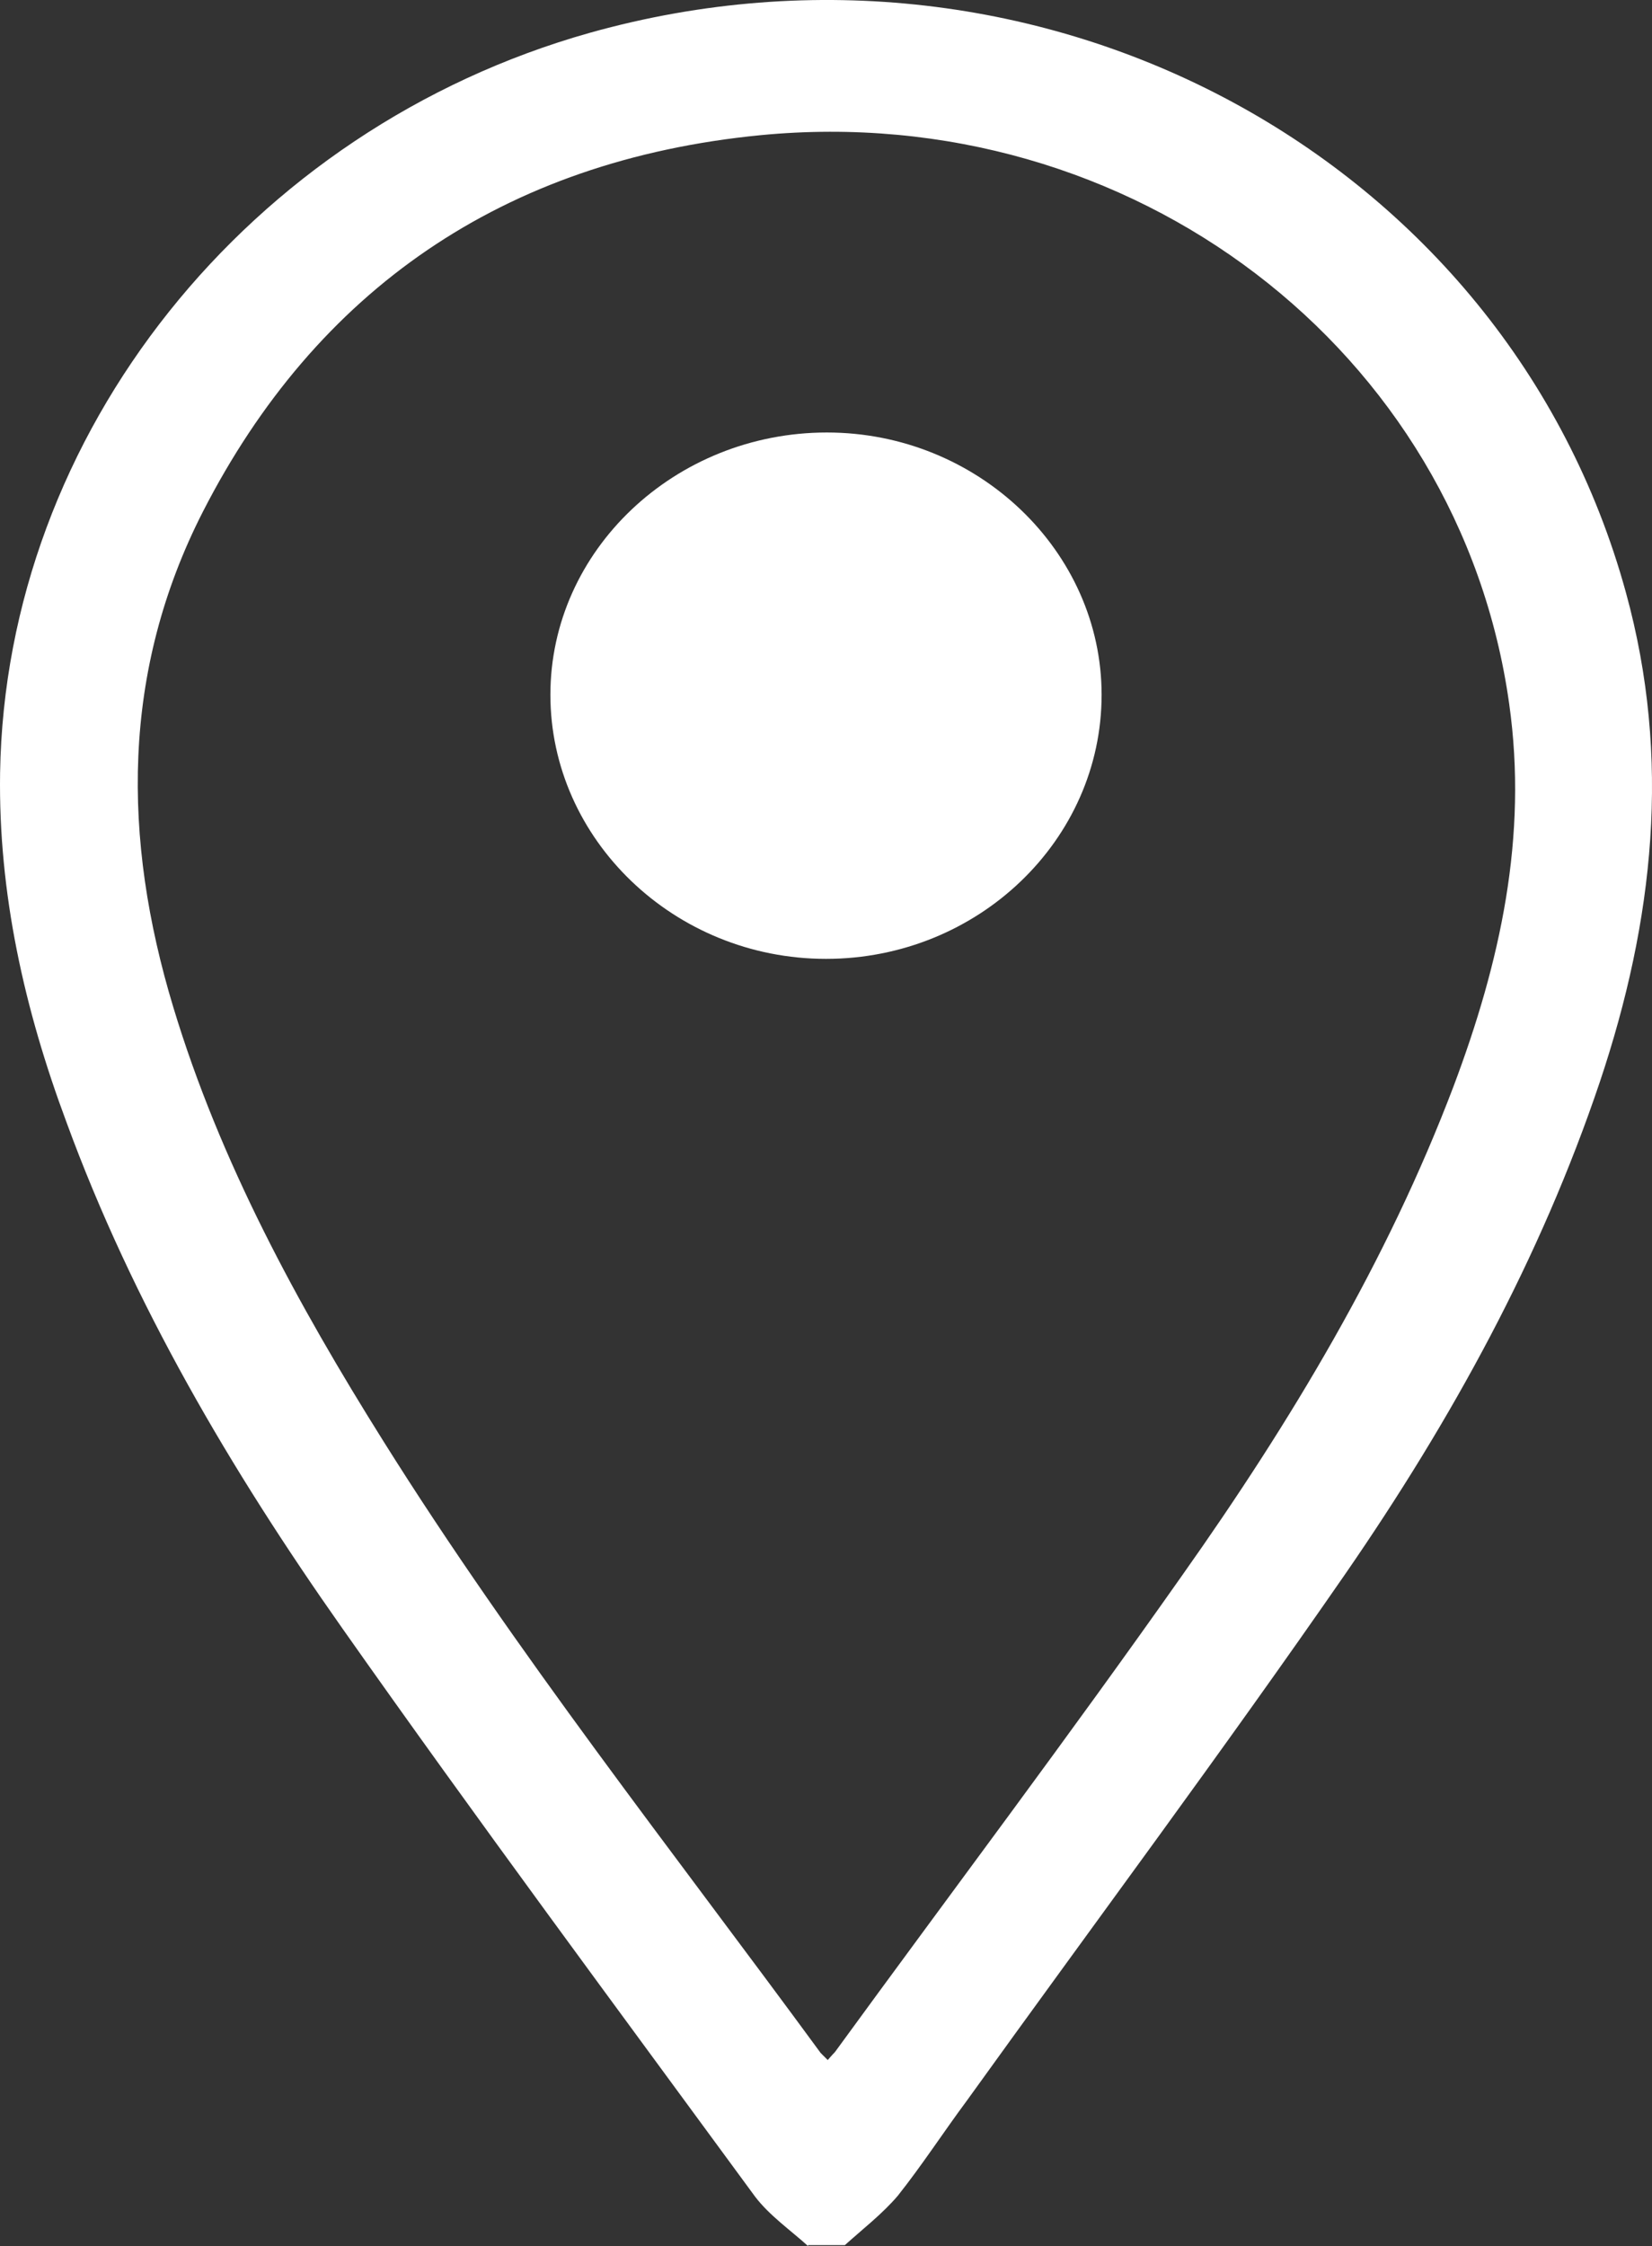 <svg viewBox="0 0 18.402 25.005" fill="none" xmlns="http://www.w3.org/2000/svg"><rect x="0" y="0" width="18.402" height="25.005" fill="#333333" stroke="none"/> <path d="M9.001 25.005C8.801 24.825 8.571 24.665 8.411 24.455C6.871 22.355 5.311 20.255 3.811 18.125C2.571 16.365 1.481 14.515 0.741 12.495C0.271 11.235 -0.019 9.945 0.001 8.605C0.061 4.825 2.771 1.435 6.571 0.365C11.601 -1.045 16.781 1.755 18.111 6.595C18.621 8.445 18.421 10.255 17.821 12.045C17.161 14.005 16.171 15.805 14.991 17.515C13.621 19.495 12.181 21.425 10.771 23.385C10.511 23.735 10.271 24.105 10.001 24.445C9.831 24.645 9.611 24.815 9.411 24.995H9.001V25.005ZM9.211 22.945C9.211 22.945 9.271 22.875 9.301 22.845C10.591 21.075 11.911 19.325 13.171 17.535C14.381 15.825 15.451 14.045 16.191 12.095C16.711 10.715 17.021 9.315 16.811 7.835C16.261 3.905 12.611 1.105 8.471 1.505C5.601 1.785 3.521 3.235 2.261 5.695C1.351 7.475 1.361 9.335 1.931 11.215C2.451 12.935 3.311 14.515 4.271 16.045C5.751 18.405 7.491 20.605 9.141 22.855C9.161 22.875 9.181 22.895 9.221 22.935L9.211 22.945Z" fill="#FFFFFF"></path> <path d="M9.201 10.675C10.891 10.675 12.271 9.355 12.271 7.735C12.271 6.135 10.891 4.815 9.211 4.815C7.521 4.815 6.131 6.125 6.131 7.735C6.131 9.345 7.511 10.675 9.201 10.675Z" fill="#FFFFFF"></path> </svg>
